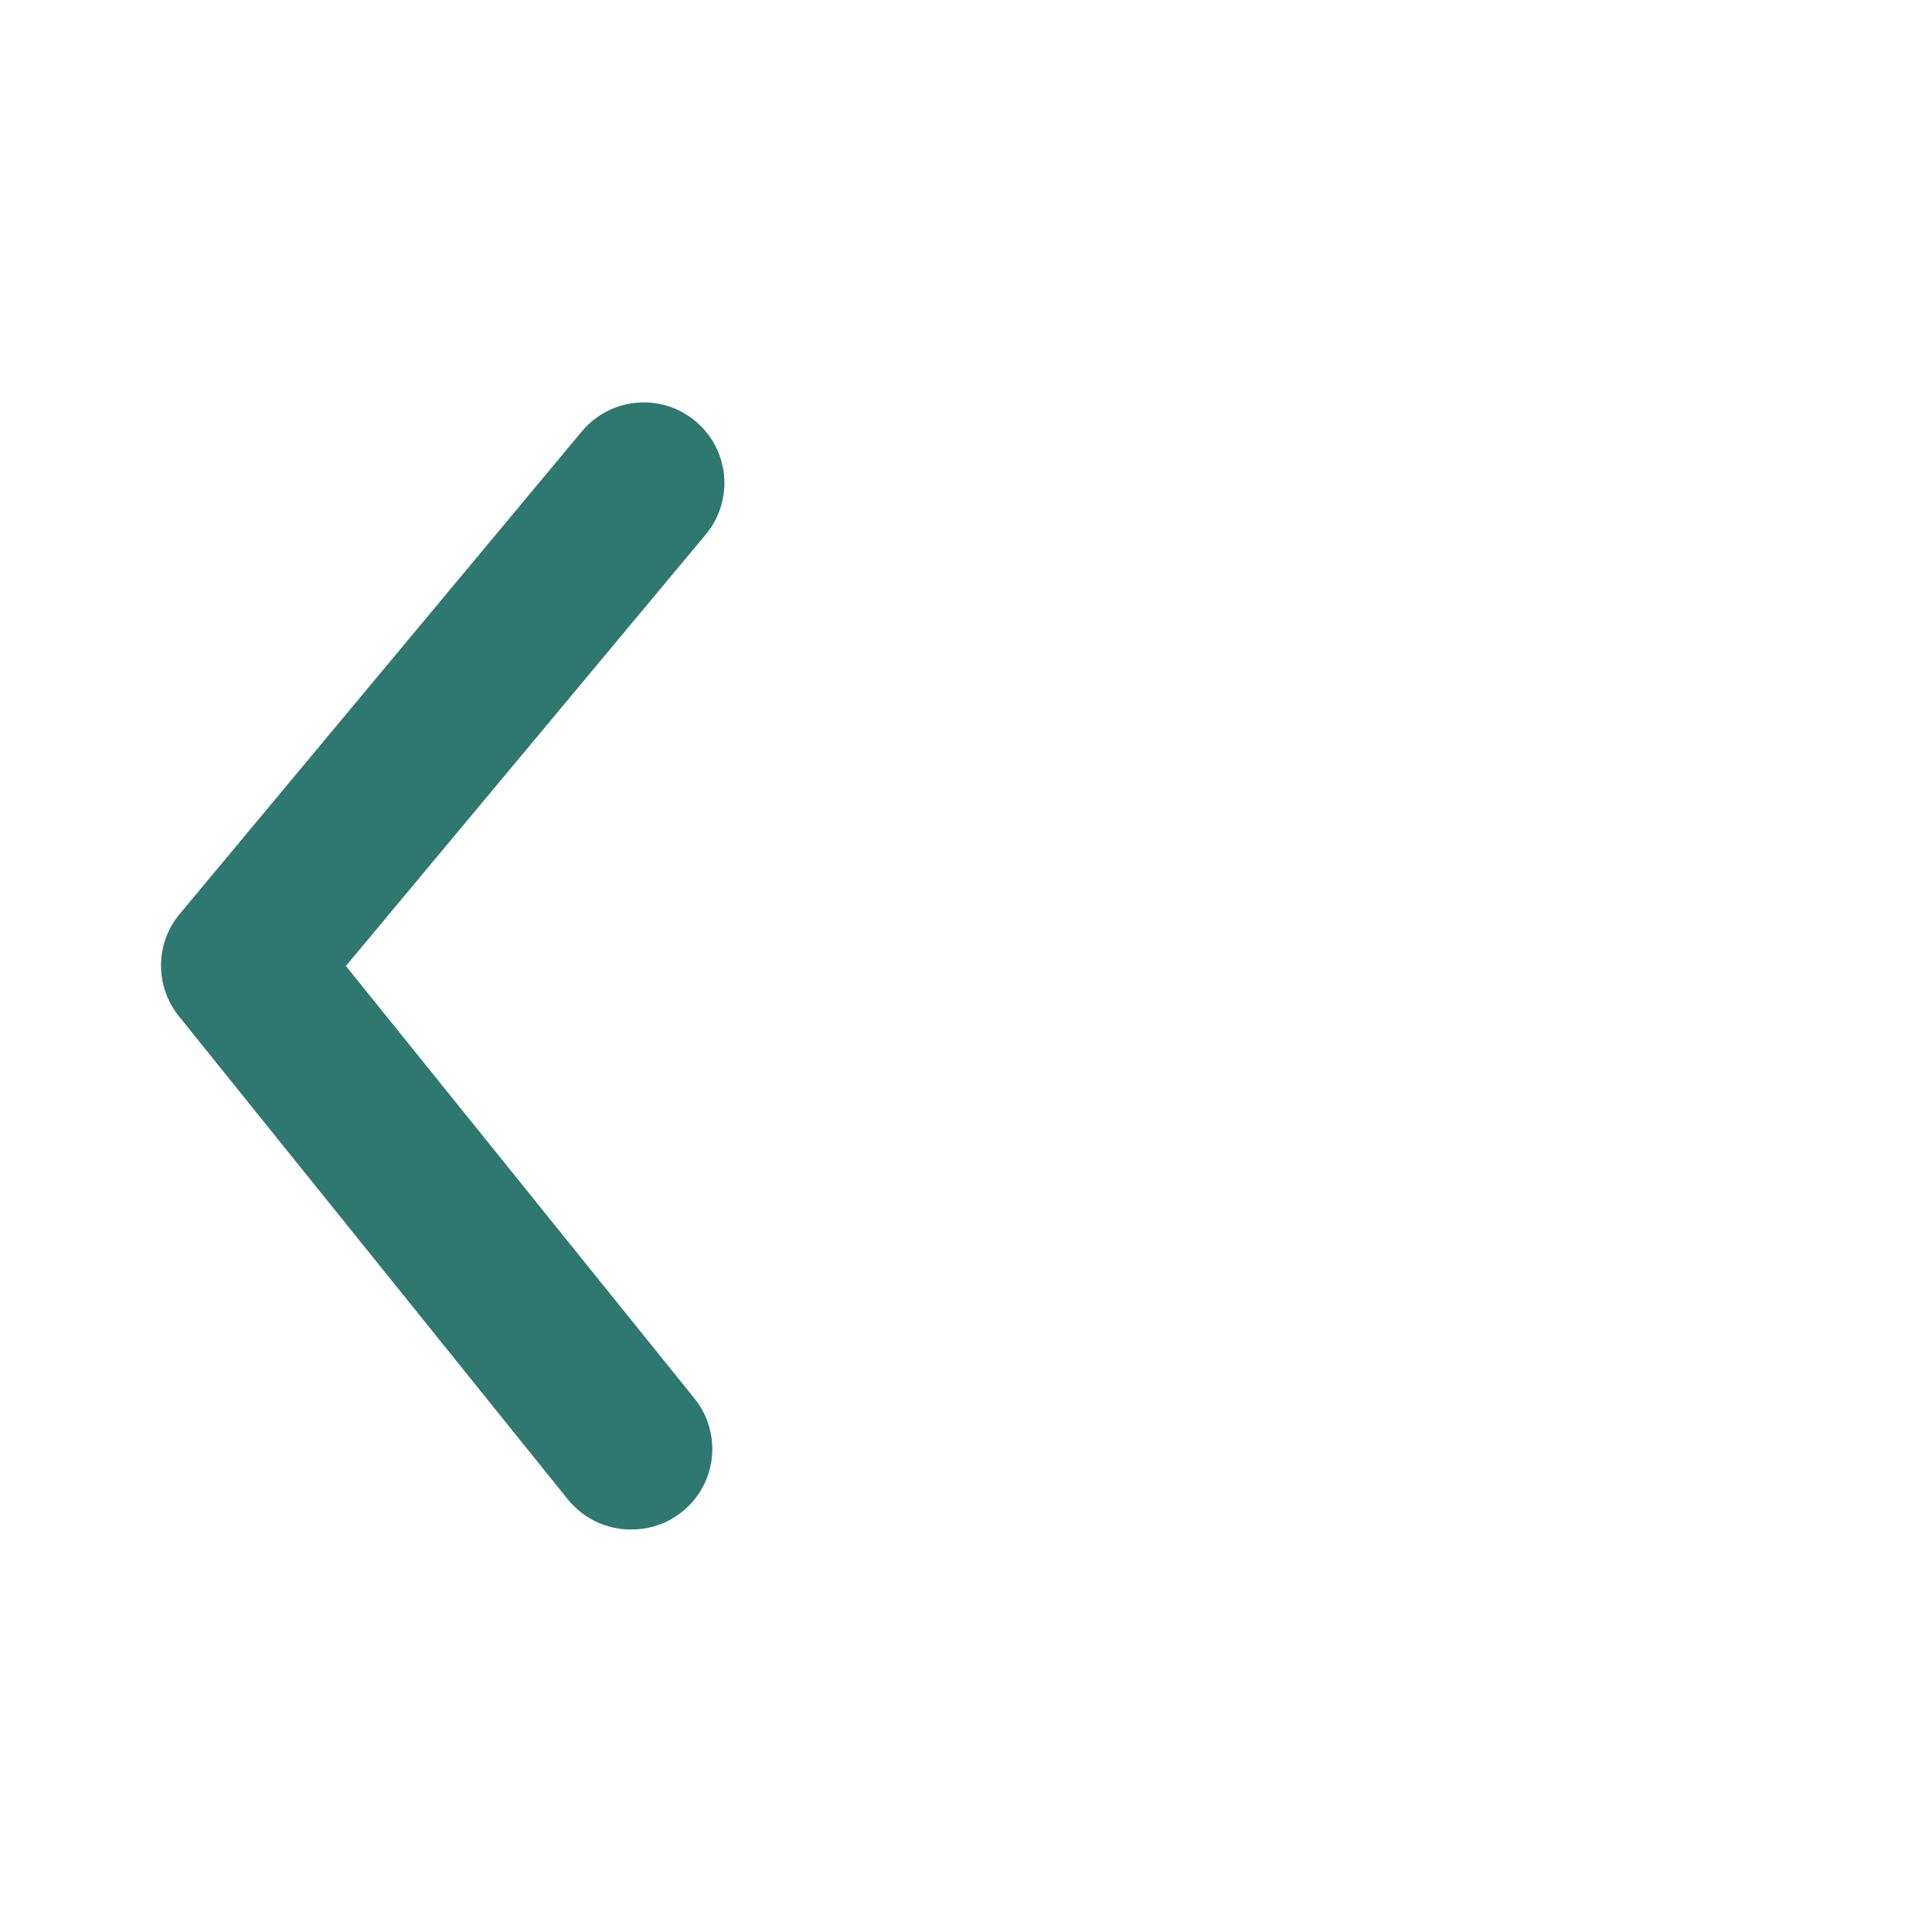 <svg width="24" height="24" viewBox="0 0 24 24" fill="none" xmlns="http://www.w3.org/2000/svg">
<path d="M7.837 19C7.688 19 7.54 18.967 7.405 18.903C7.271 18.839 7.152 18.746 7.057 18.63L2.227 12.63C2.08 12.451 2 12.226 2 11.995C2 11.763 2.08 11.539 2.227 11.36L7.227 5.36C7.397 5.156 7.641 5.027 7.906 5.003C8.17 4.978 8.433 5.06 8.637 5.23C8.842 5.4 8.97 5.643 8.995 5.908C9.019 6.172 8.937 6.436 8.767 6.64L4.297 12L8.617 17.36C8.74 17.507 8.817 17.685 8.841 17.875C8.865 18.064 8.834 18.257 8.752 18.429C8.67 18.602 8.54 18.747 8.378 18.848C8.216 18.95 8.029 19.002 7.837 19Z" fill="#2F7870"/>
</svg>
